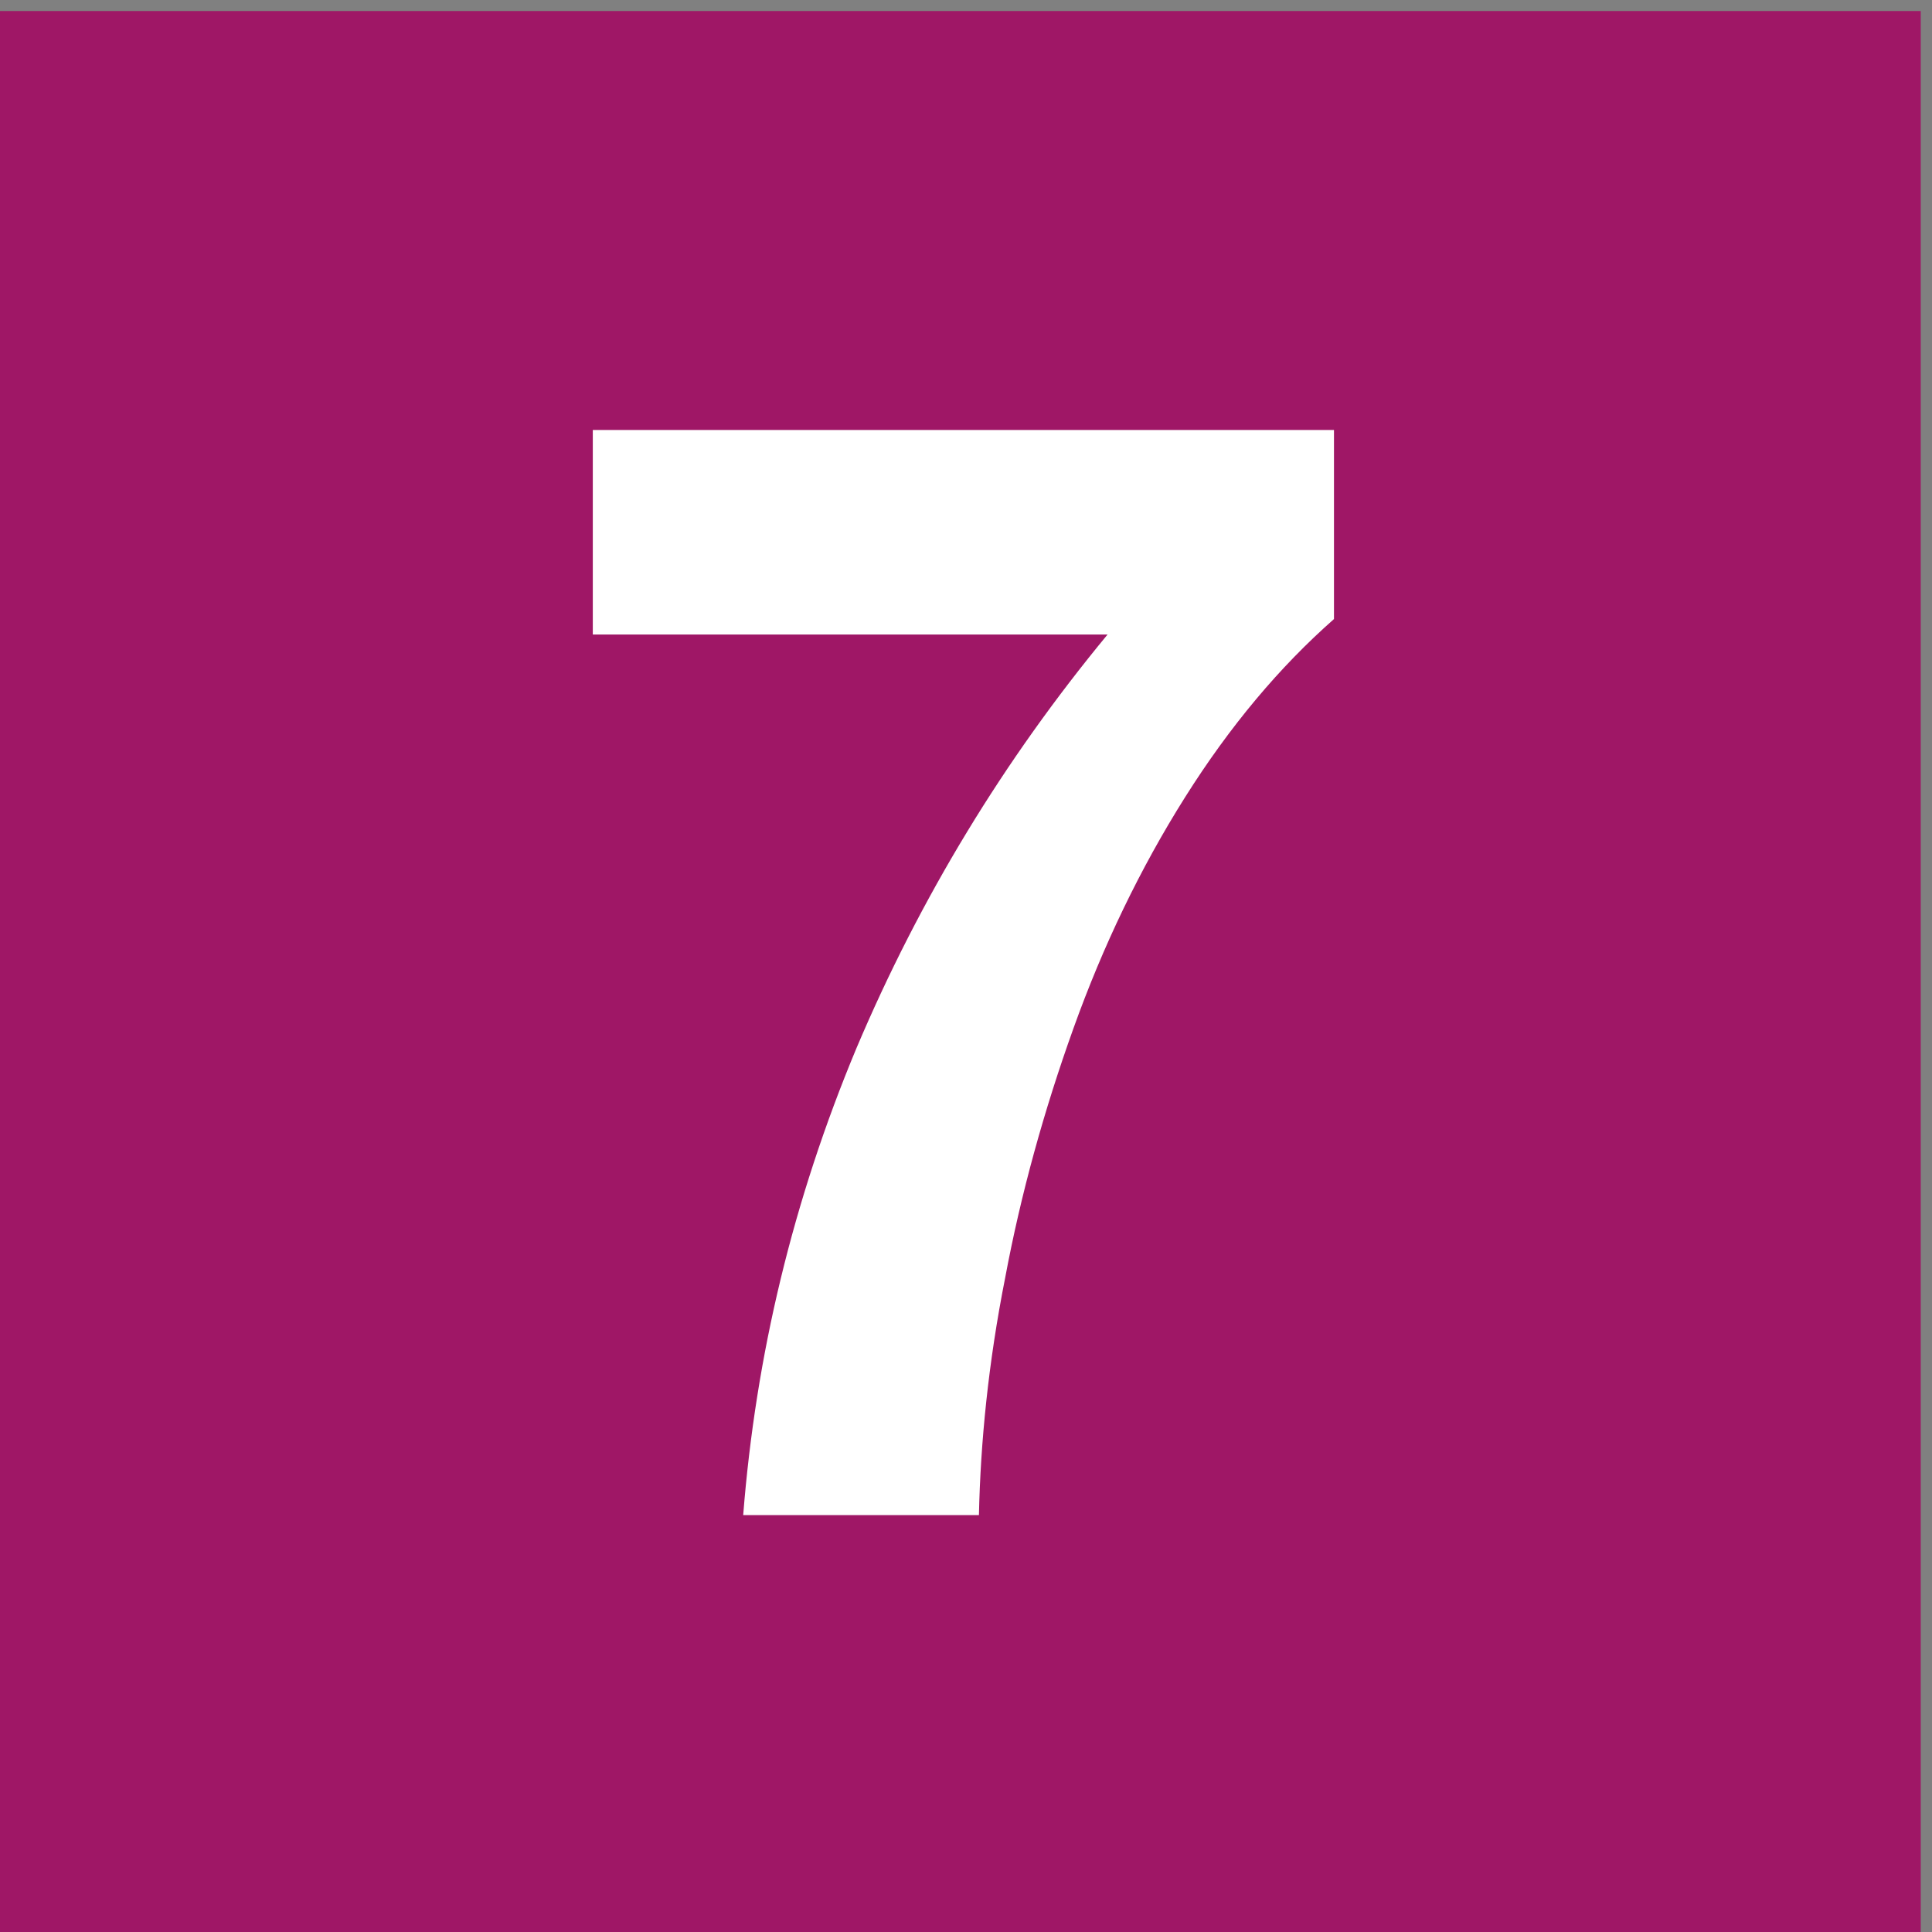 <?xml version="1.0" encoding="UTF-8" standalone="no"?>
<!DOCTYPE svg PUBLIC "-//W3C//DTD SVG 1.1//EN" "http://www.w3.org/Graphics/SVG/1.1/DTD/svg11.dtd">
<svg width="100%" height="100%" viewBox="0 0 32 32" version="1.1" xmlns="http://www.w3.org/2000/svg" xmlns:xlink="http://www.w3.org/1999/xlink" xml:space="preserve" xmlns:serif="http://www.serif.com/" style="fill-rule:evenodd;clip-rule:evenodd;stroke-linejoin:round;stroke-miterlimit:2;">
    <rect x="0" y="0" width="32" height="32" fill="#808080" stroke="none"/>
    <g transform="matrix(-2.667,0,0,2.667,304.453,-1456.57)">
        <rect x="102.227" y="546.214" width="11.943" height="11.943" style="fill:rgb(159,23,102);"/>
    </g>
    <g transform="matrix(2.667,0,0,2.667,-272.606,-1456.57)">
        <path d="M110.499,548.816L105.896,548.816L105.896,550.086L109.093,550.086C108.448,550.866 107.928,551.723 107.533,552.656C107.139,553.6 106.908,554.563 106.83,555.555L108.294,555.555C108.304,555.102 108.352,554.611 108.457,554.081C108.554,553.562 108.698,553.042 108.881,552.532C109.064,552.021 109.295,551.54 109.574,551.097C109.853,550.654 110.161,550.288 110.499,549.99L110.499,548.816Z" style="fill:white;fill-rule:nonzero;"/>
    </g>
</svg>
